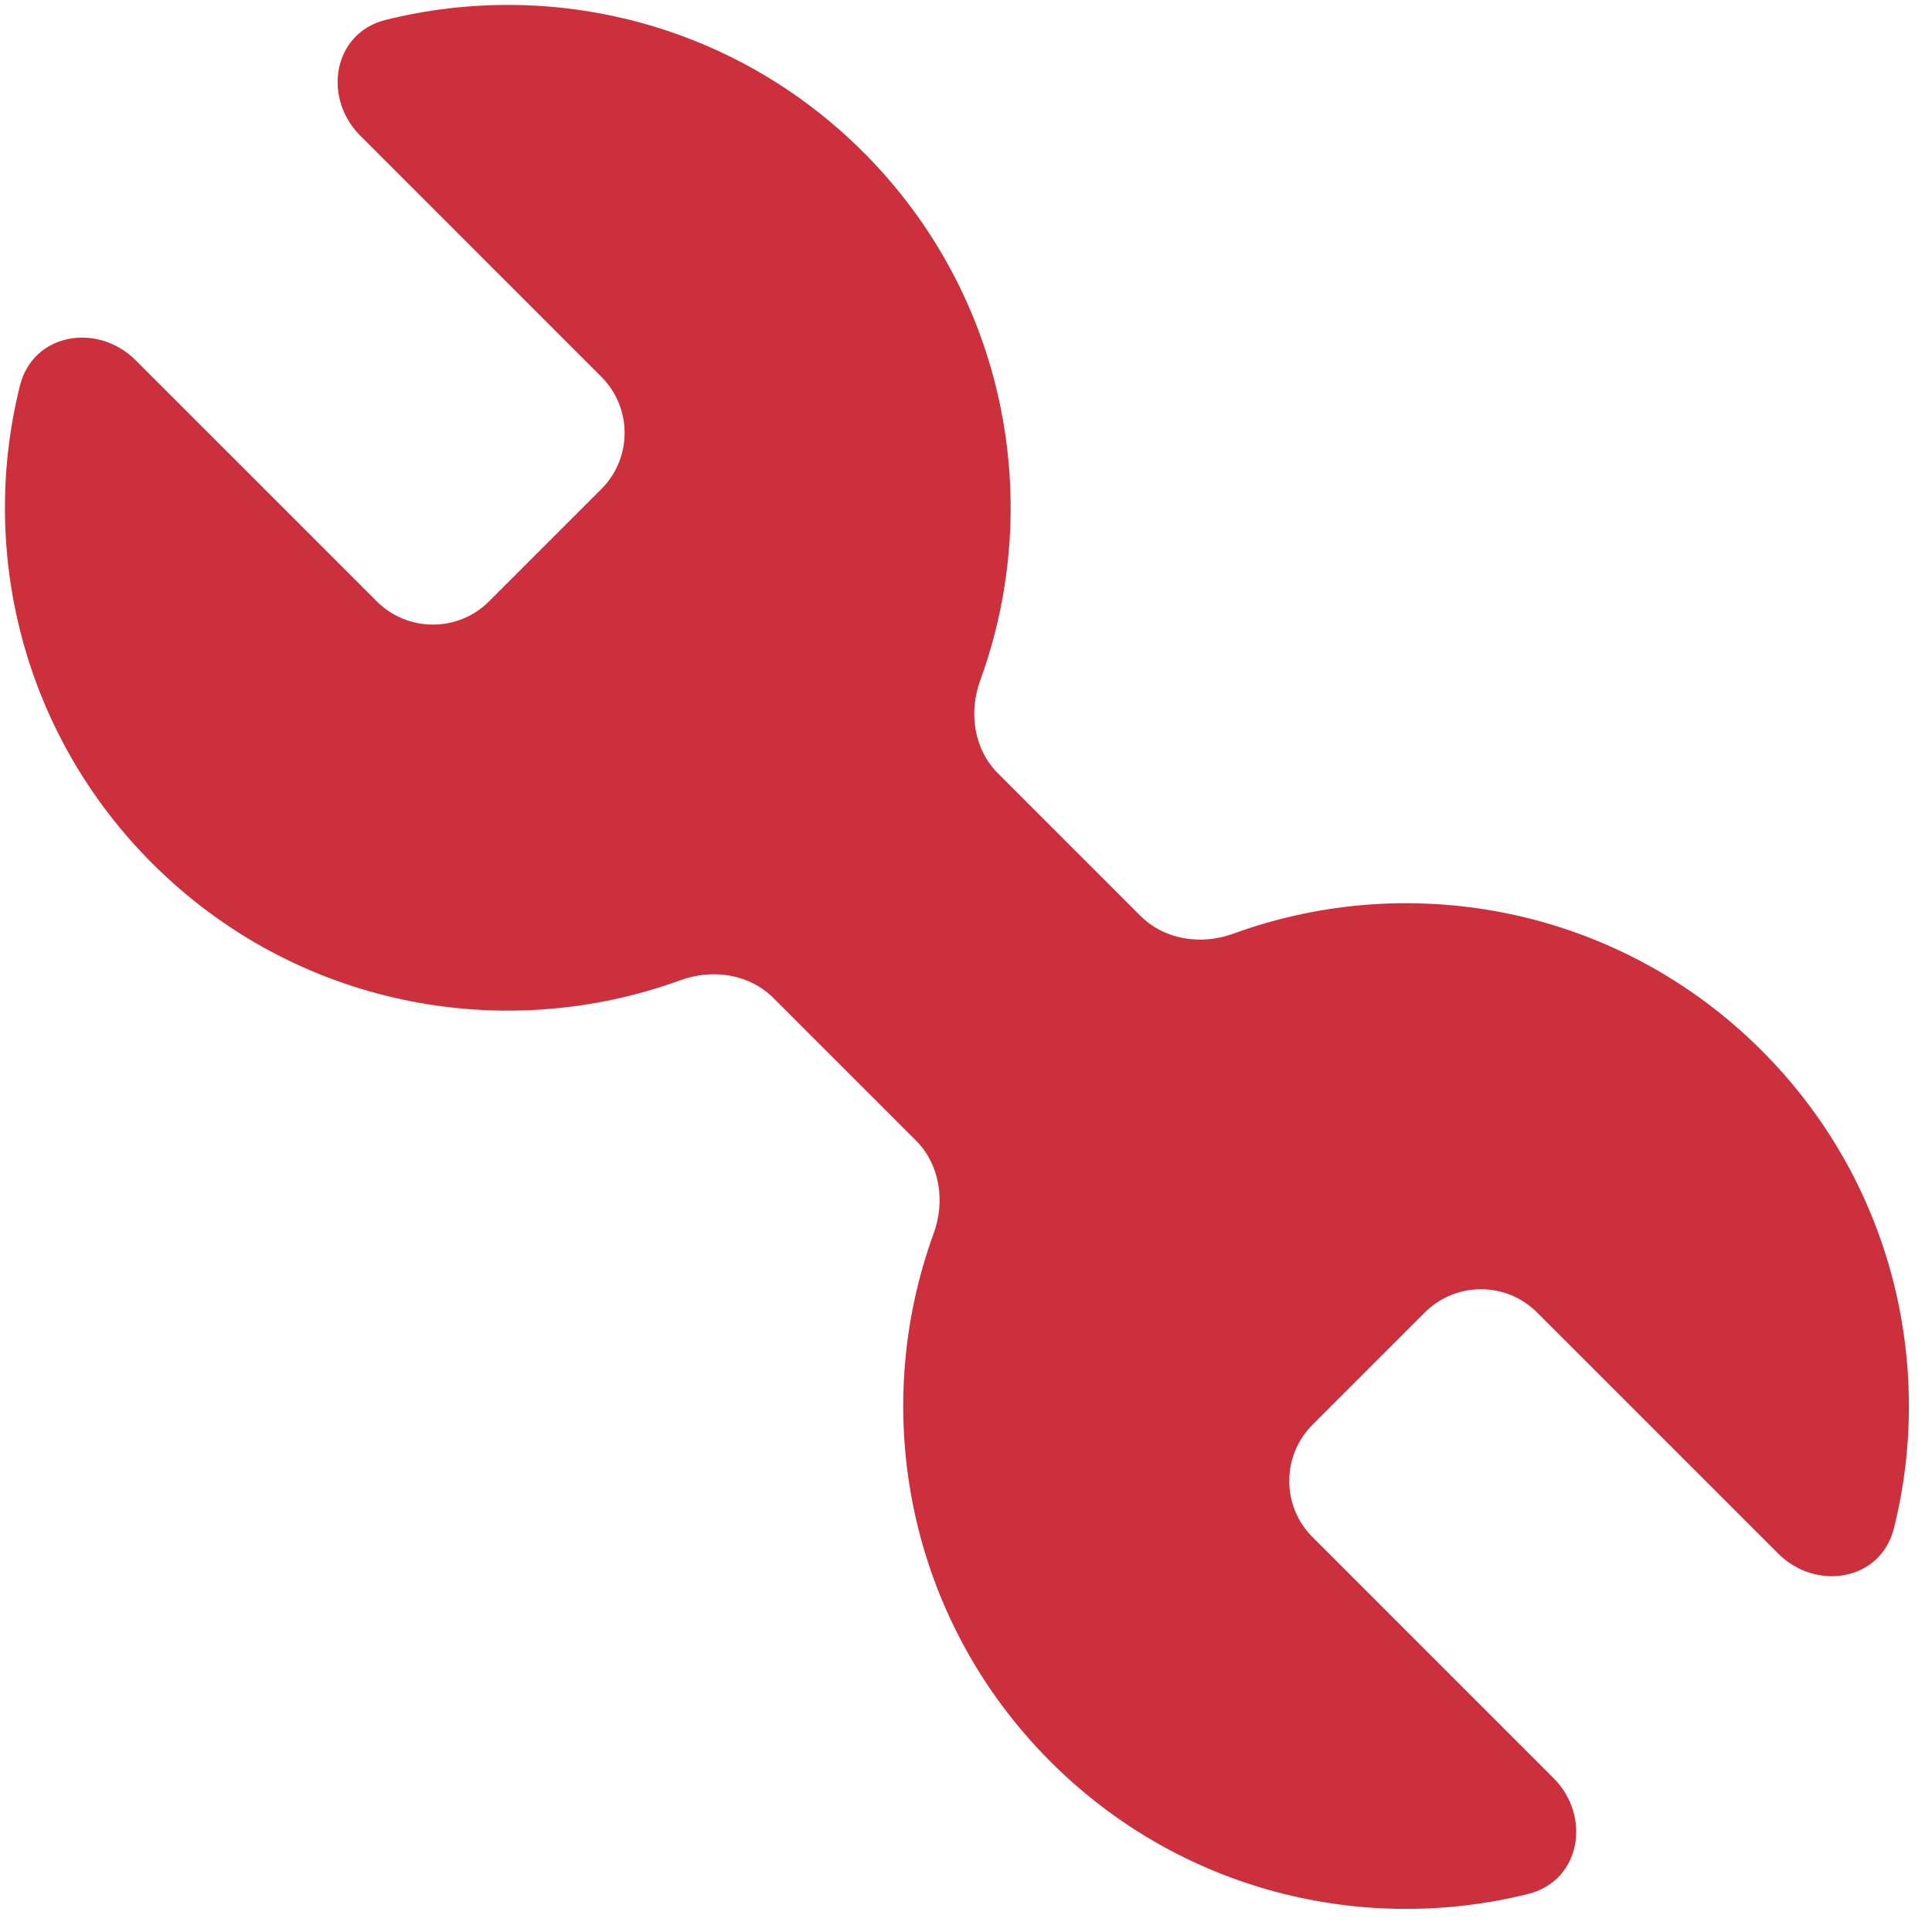 <?xml version="1.0" encoding="UTF-8"?> <svg xmlns="http://www.w3.org/2000/svg" width="73" height="73" viewBox="0 0 73 73" fill="none"><path fill-rule="evenodd" clip-rule="evenodd" d="M5.133 13.619C3.686 12.171 1.248 12.585 0.753 14.571C-0.808 20.83 0.858 27.728 5.751 32.621C11.148 38.018 18.983 39.489 25.709 37.037C26.923 36.594 28.312 36.797 29.225 37.711L34.604 43.089C35.517 44.002 35.72 45.391 35.278 46.605C32.825 53.331 34.297 61.166 39.693 66.563C44.586 71.456 51.484 73.122 57.743 71.561C59.729 71.066 60.143 68.628 58.696 67.181L49.592 58.077C48.421 56.906 48.421 55.006 49.592 53.835L53.835 49.592C55.007 48.42 56.906 48.42 58.078 49.592L67.181 58.695C68.628 60.143 71.067 59.729 71.562 57.743C73.122 51.484 71.456 44.586 66.563 39.693C61.166 34.296 53.332 32.825 46.605 35.277C45.391 35.72 44.003 35.517 43.089 34.603L37.711 29.225C36.797 28.312 36.594 26.923 37.037 25.709C39.49 18.983 38.018 11.148 32.622 5.751C27.728 0.858 20.83 -0.808 14.571 0.752C12.585 1.248 12.171 3.686 13.619 5.133L22.722 14.237C23.894 15.408 23.894 17.308 22.722 18.479L18.479 22.722C17.308 23.893 15.408 23.893 14.237 22.722L5.133 13.619Z" fill="#CC303D"></path></svg> 